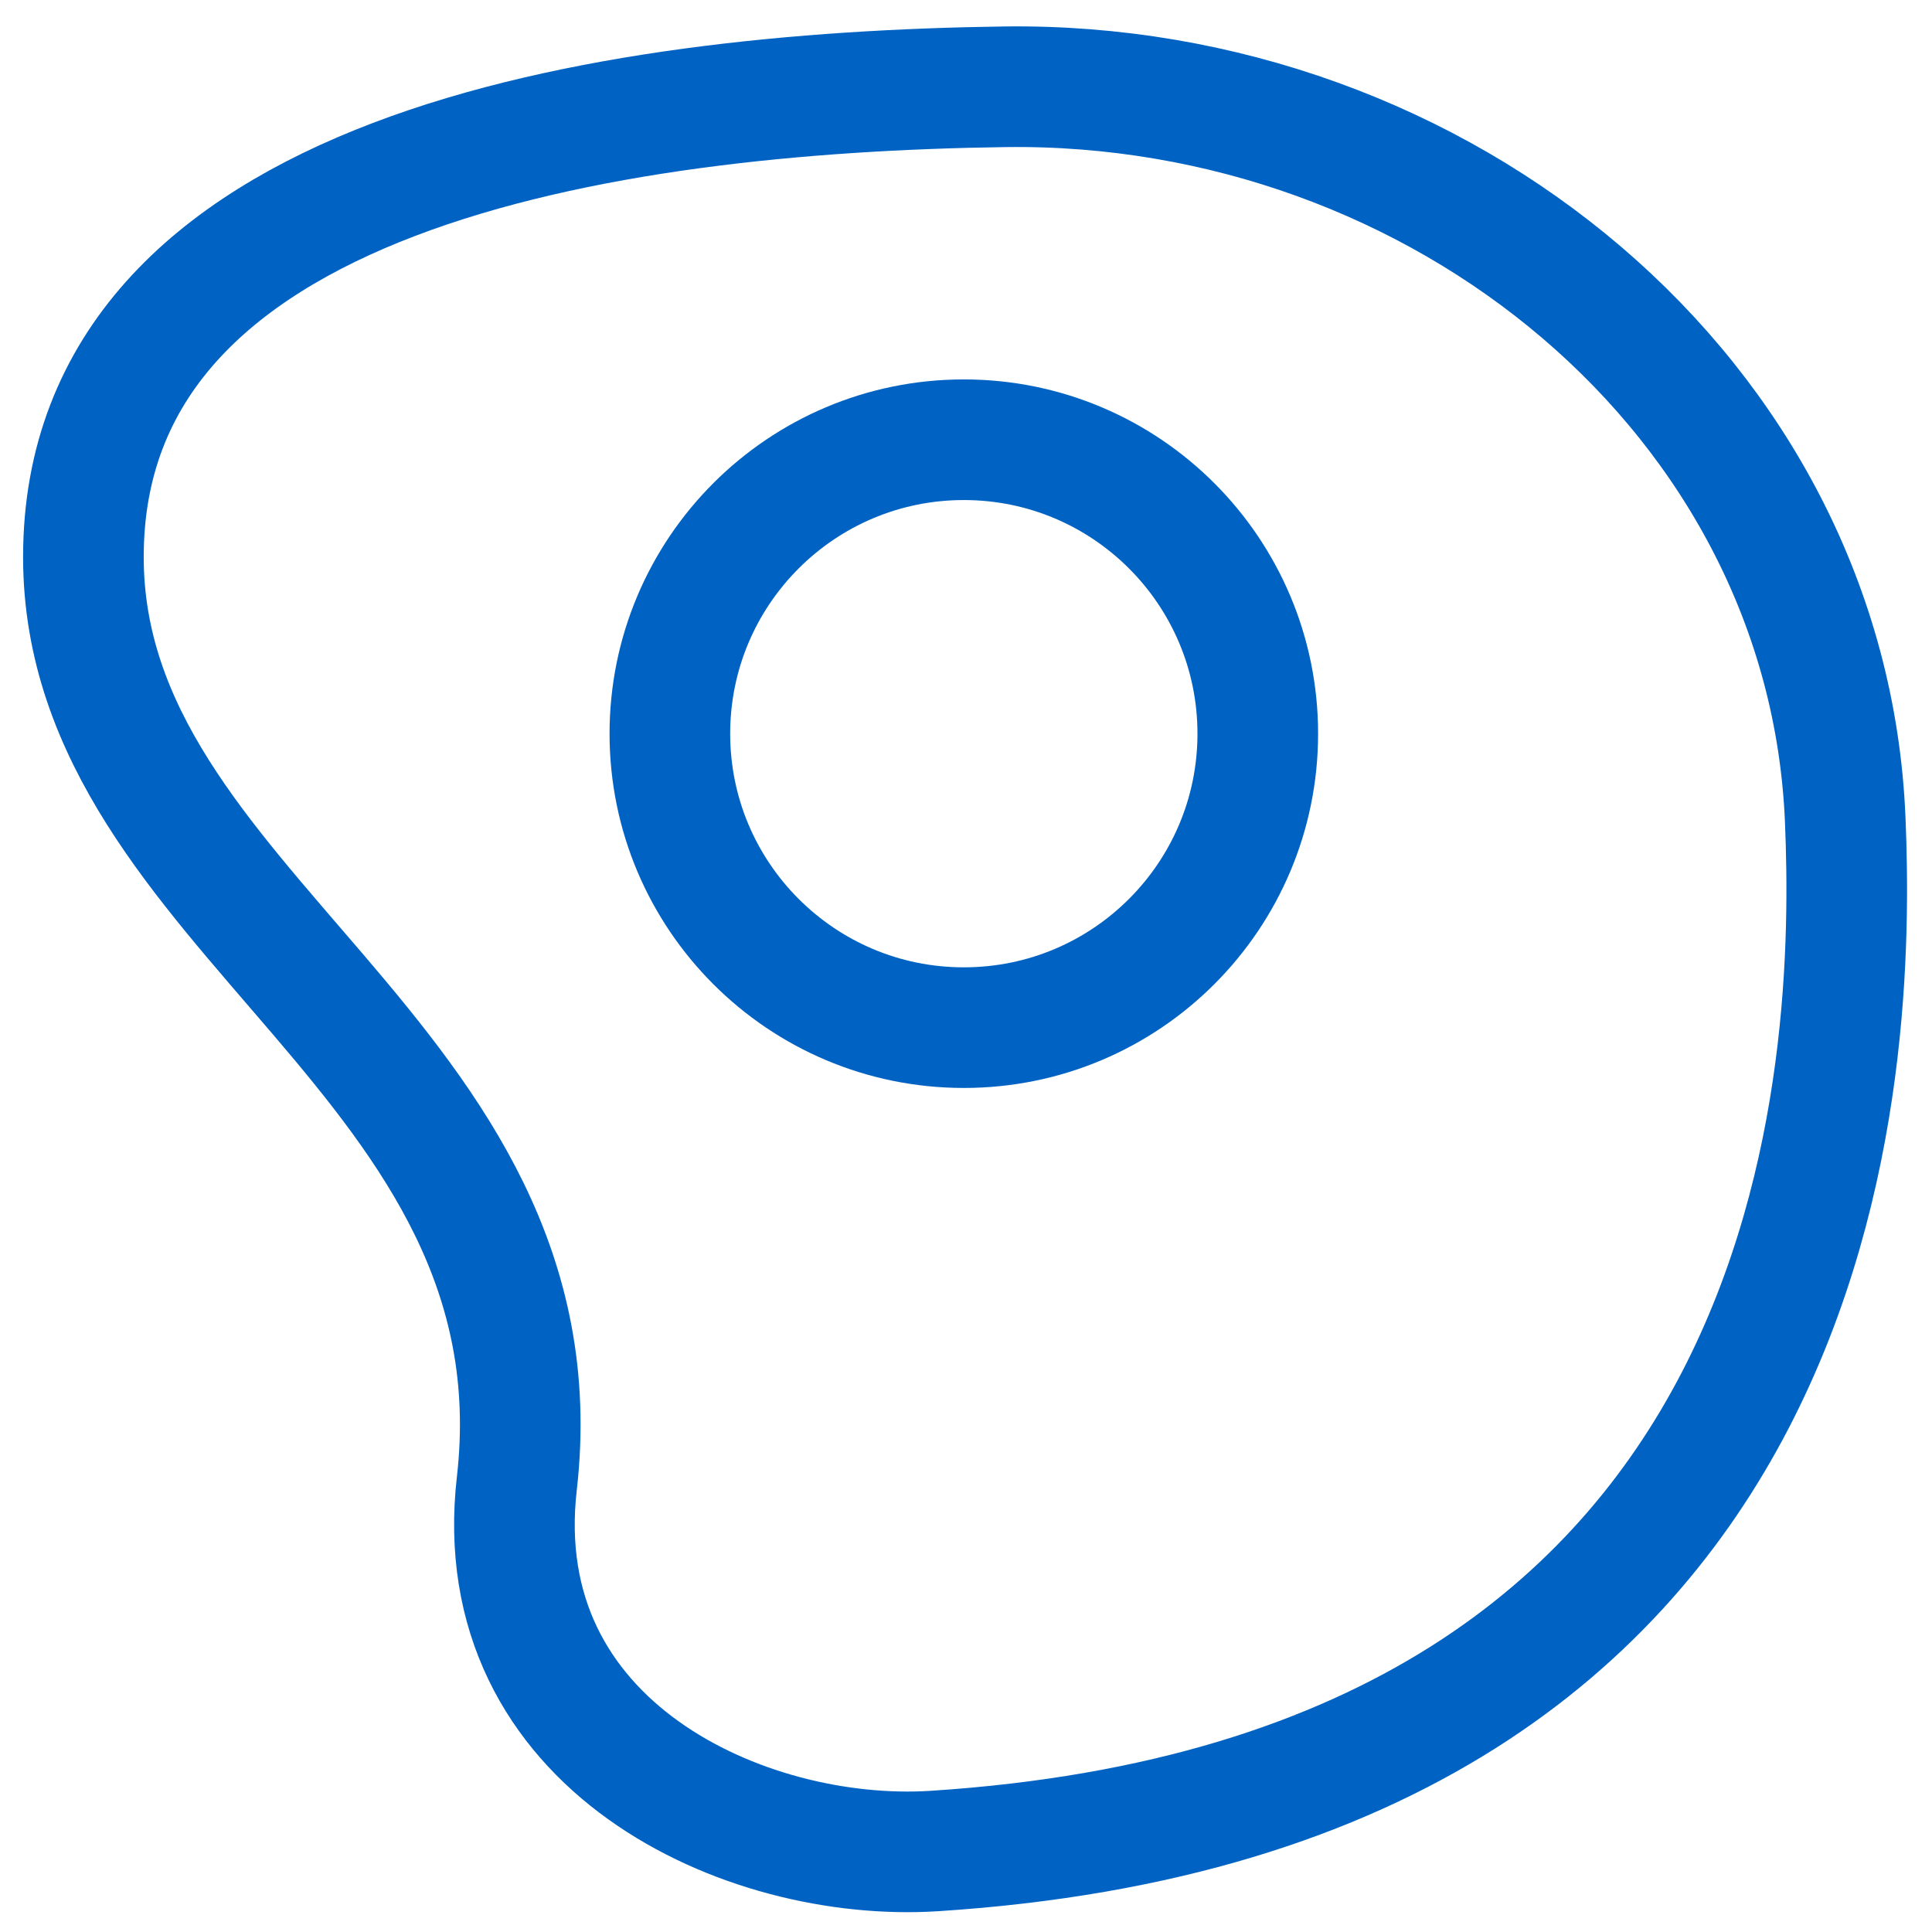 <?xml version="1.0" encoding="UTF-8"?><svg id="Layer_1" xmlns="http://www.w3.org/2000/svg" viewBox="0 0 79.92 79.91"><defs><style>.cls-1{fill:none;stroke:#0063c3;stroke-linecap:round;stroke-linejoin:round;stroke-width:4.99px;}</style></defs><path class="cls-1" d="M39.87,42.51c6.72,0,12.16-5.45,12.16-12.16s-5.44-12.16-12.16-12.16-12.16,5.45-12.16,12.16,5.44,12.16,12.16,12.16Z"/><path class="cls-1" d="M76.33,33.9c-.73-17.47-16.73-30.56-34.79-30.31C25.01,3.82,3.45,7.1,3.45,23.04c0,14.74,19.93,20.76,17.93,38.32-1.25,10.88,9.46,15.71,17.27,15.21,37.71-2.43,38.08-33.07,37.68-42.67Z"/></svg>